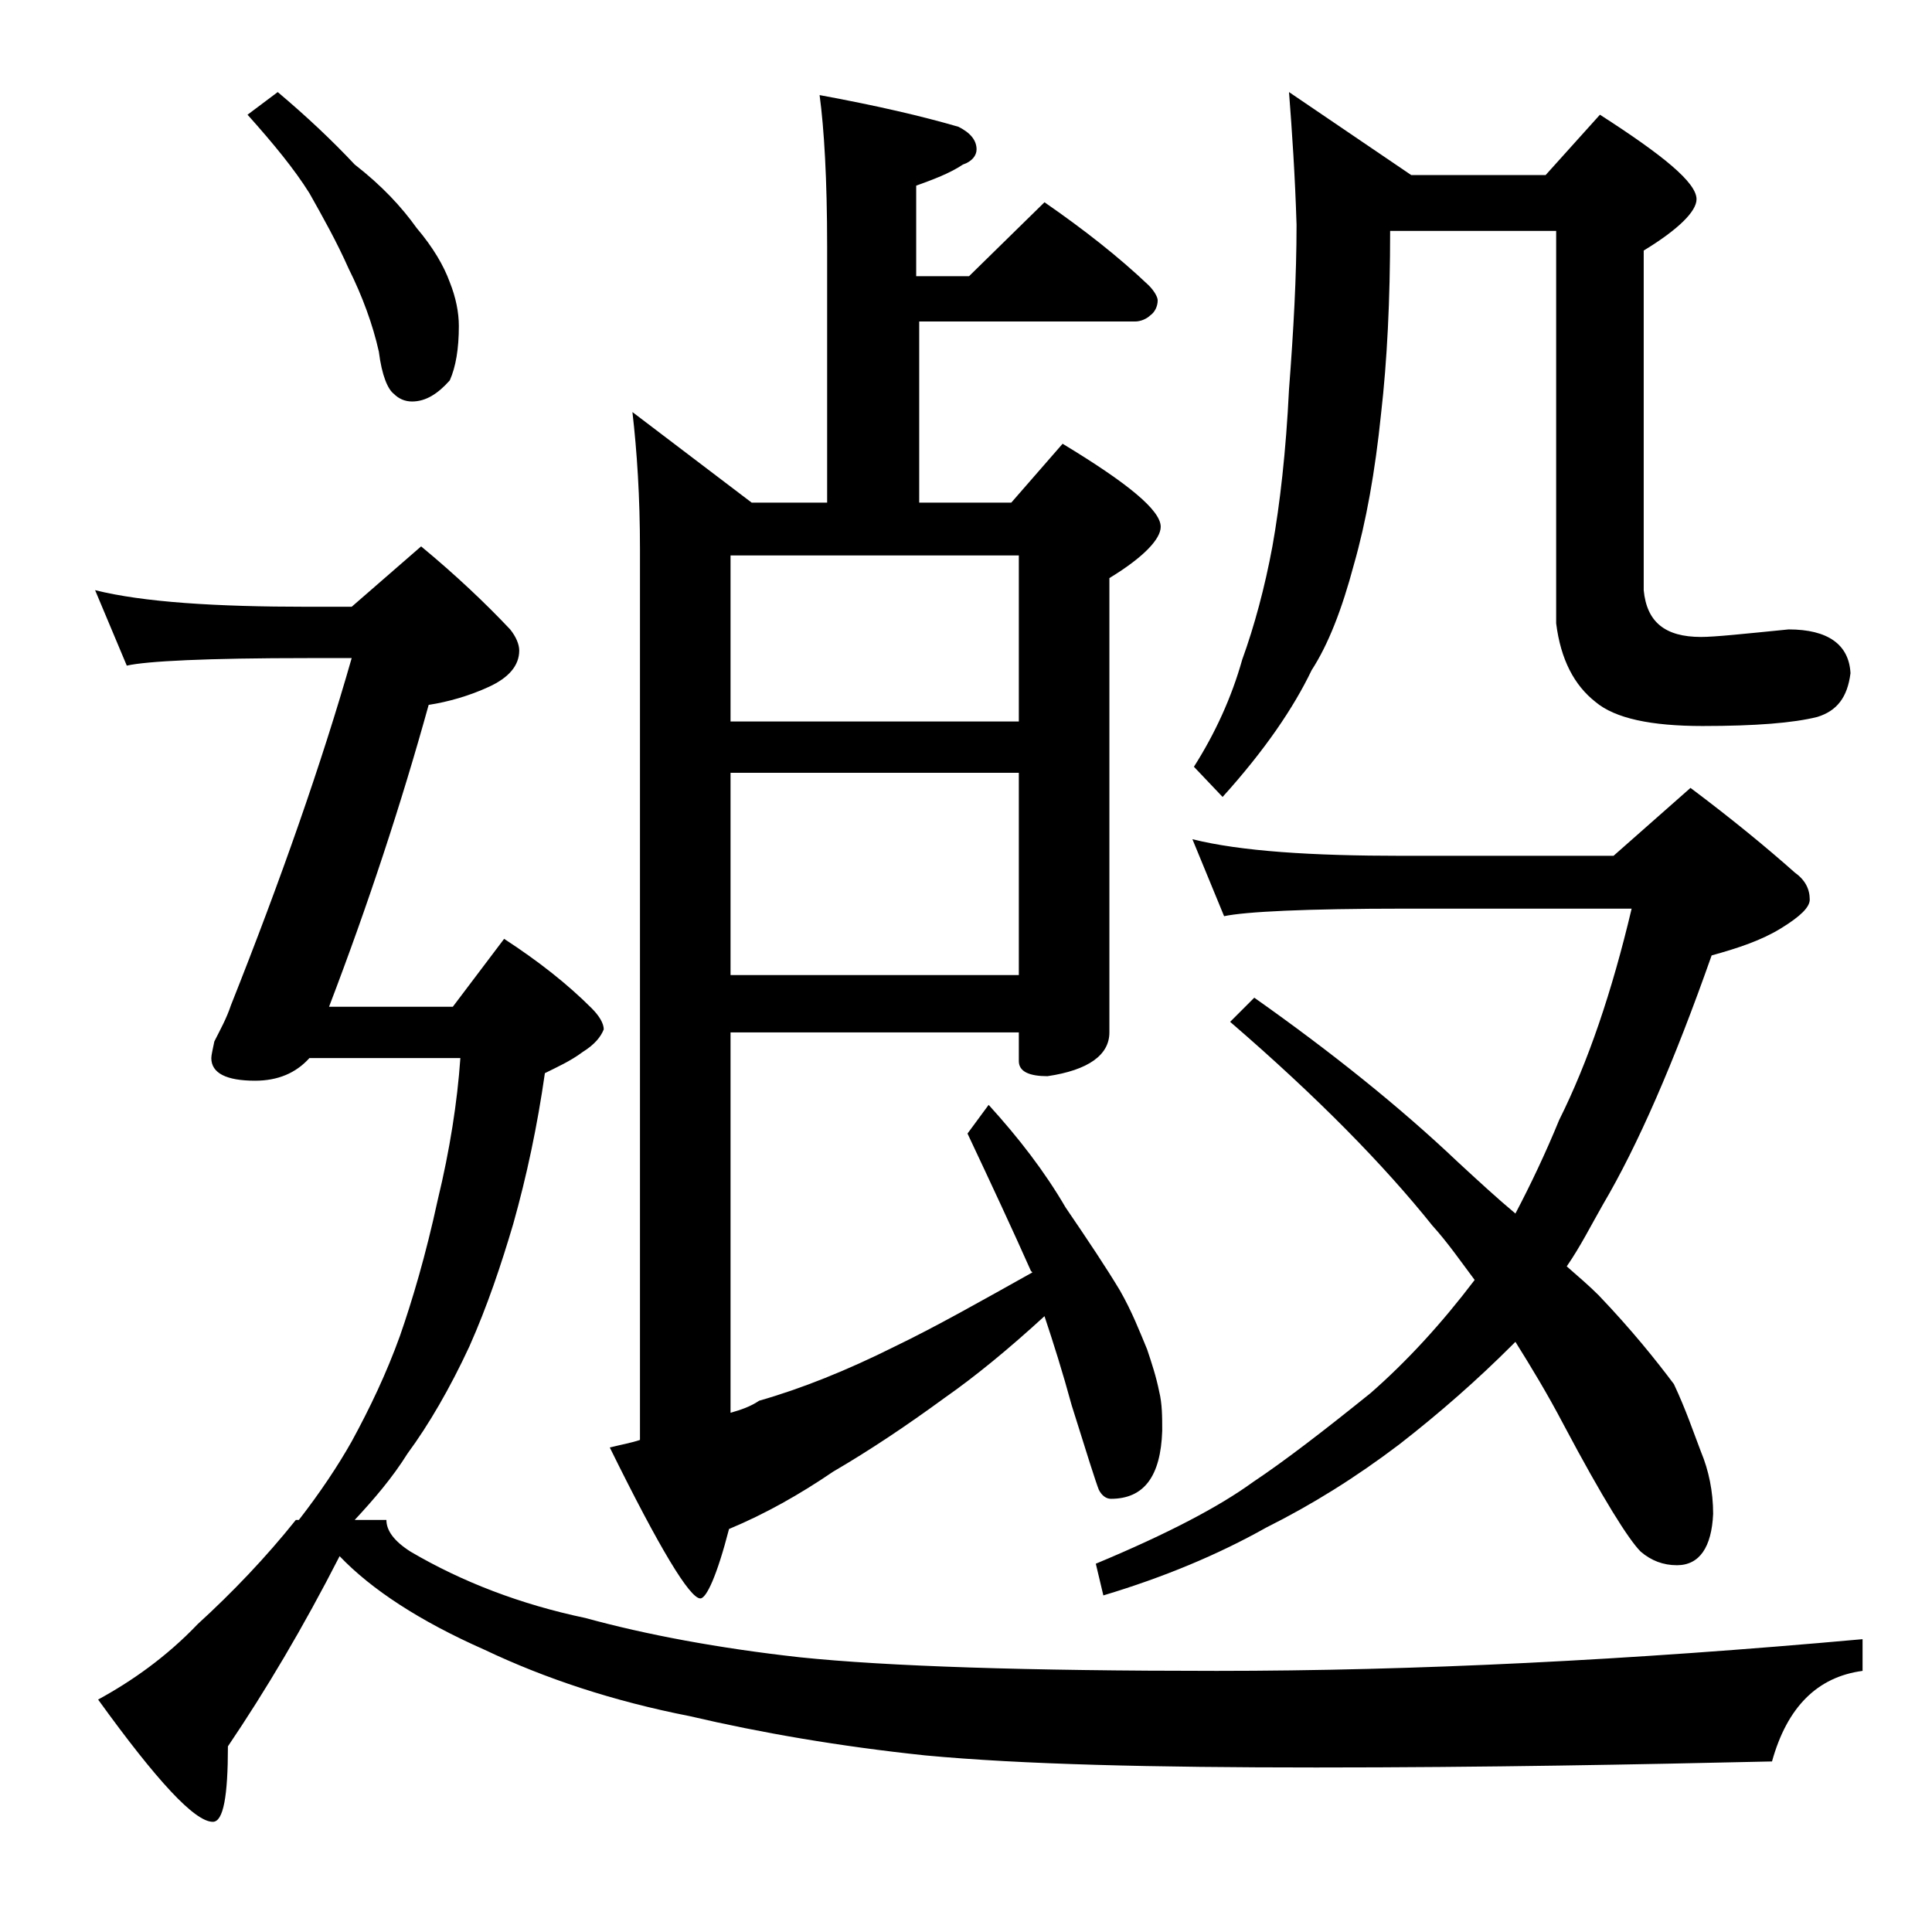 <?xml version="1.0" encoding="utf-8"?>
<!-- Generator: Adobe Illustrator 18.0.0, SVG Export Plug-In . SVG Version: 6.00 Build 0)  -->
<!DOCTYPE svg PUBLIC "-//W3C//DTD SVG 1.1//EN" "http://www.w3.org/Graphics/SVG/1.1/DTD/svg11.dtd">
<svg version="1.1" id="Layer_1" xmlns="http://www.w3.org/2000/svg" xmlns:xlink="http://www.w3.org/1999/xlink" x="0px" y="0px"
	 viewBox="0 0 128 128" enable-background="new 0 0 128 128" xml:space="preserve">
<path d="M27.9,36.2c2.3,1.9,4.3,3.8,5.9,5.5c0.4,0.5,0.6,1,0.6,1.4c0,1-0.7,1.8-2,2.4c-1.3,0.6-2.7,1-4,1.2c-1.8,6.5-4,13.2-6.6,20
	H30l3.4-4.5c2.3,1.5,4.2,3,5.8,4.6c0.5,0.5,0.8,1,0.8,1.4c-0.2,0.5-0.6,1-1.4,1.5c-0.8,0.6-1.7,1-2.5,1.4c-0.5,3.5-1.2,6.8-2.1,10
	c-0.8,2.7-1.7,5.4-2.9,8.1c-1.3,2.8-2.7,5.2-4.1,7.1c-1,1.6-2.2,3-3.5,4.4h2.1c0,0.7,0.5,1.4,1.6,2.1c3.4,2,7.3,3.5,11.6,4.4
	c4,1.1,8.8,2,14.2,2.6c5.8,0.6,15,0.9,27.6,0.9c13.1,0,27.3-0.7,42.8-2.1v2.1c-3,0.4-5,2.4-6,6c-8.8,0.2-18.9,0.4-30.2,0.4
	c-10.8,0-19.5-0.2-25.9-0.8c-5.7-0.6-10.9-1.5-15.6-2.6c-5.1-1-9.6-2.5-13.6-4.4c-4.3-1.9-7.5-4-9.6-6.2c-2.4,4.7-4.9,8.9-7.4,12.6
	c0,3.3-0.3,5-1,5c-1.2,0-3.7-2.7-7.6-8.1c2.2-1.2,4.5-2.8,6.6-5c2.3-2.1,4.5-4.4,6.5-6.9h0.2c1.4-1.8,2.6-3.6,3.5-5.2
	c1.2-2.2,2.3-4.5,3.2-7c0.8-2.3,1.7-5.3,2.5-9c0.8-3.3,1.3-6.5,1.5-9.4h-10c-0.9,1-2.1,1.5-3.6,1.5c-1.9,0-2.9-0.5-2.9-1.5
	c0-0.2,0.1-0.6,0.2-1.1c0.4-0.8,0.8-1.5,1.1-2.4c3.3-8.3,6-16,8-23h-2.9c-6.7,0-10.7,0.2-12,0.5l-2.1-5c3.2,0.8,8,1.1,14.1,1.1h2.9
	L27.9,36.2z M18.4,6.1c1.9,1.6,3.6,3.2,5.1,4.8c1.8,1.4,3.1,2.8,4.1,4.2c1.1,1.3,1.8,2.5,2.2,3.6c0.4,1,0.6,2,0.6,2.9
	c0,1.5-0.2,2.7-0.6,3.6c-0.8,0.9-1.6,1.4-2.5,1.4c-0.5,0-0.9-0.2-1.2-0.5c-0.4-0.3-0.8-1.2-1-2.8c-0.4-1.8-1.1-3.7-2-5.5
	c-0.8-1.8-1.7-3.4-2.6-5c-1-1.6-2.4-3.3-4.1-5.2L18.4,6.1z M48.4,68.2v25.4c0.7-0.2,1.3-0.4,1.9-0.8c2.8-0.8,5.8-2,9-3.6
	c2.7-1.3,5.7-3,9.1-4.9l-0.1-0.1c-1.2-2.7-2.6-5.7-4.2-9.1l1.4-1.9c2,2.2,3.7,4.4,5.1,6.8c1.5,2.2,2.7,4,3.6,5.5
	c0.8,1.4,1.3,2.7,1.8,3.9c0.3,0.9,0.6,1.8,0.8,2.8c0.2,0.8,0.2,1.7,0.2,2.6c-0.1,3-1.2,4.5-3.4,4.5c-0.3,0-0.6-0.2-0.8-0.6
	c-0.2-0.5-0.8-2.4-1.8-5.6c-0.6-2.2-1.2-4.1-1.8-5.9c-2.4,2.2-4.6,4-6.6,5.4c-2.6,1.9-5,3.5-7.4,4.9c-2.2,1.5-4.5,2.8-6.9,3.8
	c-0.8,3.1-1.5,4.6-1.9,4.6c-0.7,0-2.7-3.3-6-10c0.8-0.2,1.4-0.3,2-0.5v-59c0-3.5-0.2-6.5-0.5-9.1l7.9,6h5v-17c0-4.4-0.2-7.8-0.5-10
	c3.8,0.7,6.8,1.4,9.2,2.1c0.8,0.4,1.2,0.9,1.2,1.5c0,0.4-0.3,0.8-0.9,1c-0.9,0.6-2,1-3.1,1.4v6h3.5l5-4.9c2.6,1.8,4.9,3.6,6.9,5.5
	c0.4,0.4,0.6,0.8,0.6,1c0,0.4-0.2,0.8-0.5,1c-0.2,0.2-0.6,0.4-1,0.4H60.9v12H67l3.4-3.9c4.3,2.6,6.5,4.4,6.5,5.5
	c0,0.8-1.1,2-3.4,3.4v30.1c0,1.5-1.4,2.5-4.1,2.9c-1.2,0-1.9-0.3-1.9-1v-1.9H48.4z M48.4,36.8v11h19.1v-11H48.4z M48.4,51.2v13.4
	h19.1V51.2H48.4z M79,55.6c3.2,0.8,7.9,1.1,13.9,1.1h14l5.1-4.5c2.8,2.1,5.1,4,6.9,5.6c0.7,0.5,1,1.1,1,1.8c0,0.5-0.6,1.1-1.9,1.9
	s-2.8,1.3-4.6,1.8c-2.5,7.1-4.9,12.6-7.2,16.5c-0.8,1.4-1.5,2.8-2.4,4.1c0.8,0.7,1.5,1.3,2.1,1.9c2.2,2.3,3.8,4.3,5,5.9
	c0.8,1.7,1.3,3.2,1.8,4.5c0.5,1.2,0.8,2.6,0.8,4.1c-0.1,2.2-0.9,3.4-2.4,3.4c-0.9,0-1.7-0.3-2.4-0.9c-0.8-0.8-2.5-3.5-5.1-8.4
	c-1.1-2.1-2.2-3.9-3.2-5.5c-0.1,0.1-0.2,0.2-0.2,0.2c-2.3,2.3-4.8,4.5-7.5,6.6c-2.9,2.2-5.8,4-8.8,5.5c-3.2,1.8-6.8,3.3-10.8,4.5
	l-0.5-2.1c4.8-2,8.2-3.8,10.4-5.4c2.1-1.4,4.7-3.4,7.8-5.9c2.4-2.1,4.7-4.6,6.9-7.5c-0.9-1.2-1.8-2.5-2.8-3.6
	c-3.2-4-7.6-8.5-13.4-13.5l1.6-1.6c5.1,3.6,9.6,7.2,13.5,10.9c1.3,1.2,2.6,2.4,3.8,3.4c1-1.9,2-4,2.9-6.2c1.9-3.8,3.5-8.5,4.8-14
	h-15c-6.6,0-10.6,0.2-12,0.5L79,55.6z M85.4,6.1l8.1,5.5h8.9l3.6-4c4.2,2.7,6.4,4.5,6.4,5.6c0,0.8-1.2,2-3.5,3.4v22.5
	c0.2,2.1,1.4,3.1,3.8,3.1c0.9,0,2.8-0.2,5.8-0.5c2.6,0,4,1,4.1,2.9c-0.2,1.6-0.9,2.5-2.2,2.9c-1.6,0.4-4.1,0.6-7.6,0.6
	c-3.4,0-5.8-0.5-7.1-1.6c-1.4-1.1-2.3-2.8-2.6-5.2v-26h-11c0,4.6-0.2,8.6-0.6,12.1c-0.4,3.9-1,7.2-1.8,10c-0.8,3-1.7,5.3-2.8,7
	c-1.2,2.5-3.1,5.3-5.9,8.4l-1.9-2c1.4-2.2,2.5-4.6,3.2-7.1c0.8-2.2,1.5-4.8,2-7.5c0.5-2.8,0.9-6.3,1.1-10.4
	c0.3-3.9,0.5-7.5,0.5-10.9C85.8,11.6,85.6,8.7,85.4,6.1z"/>
</svg>
